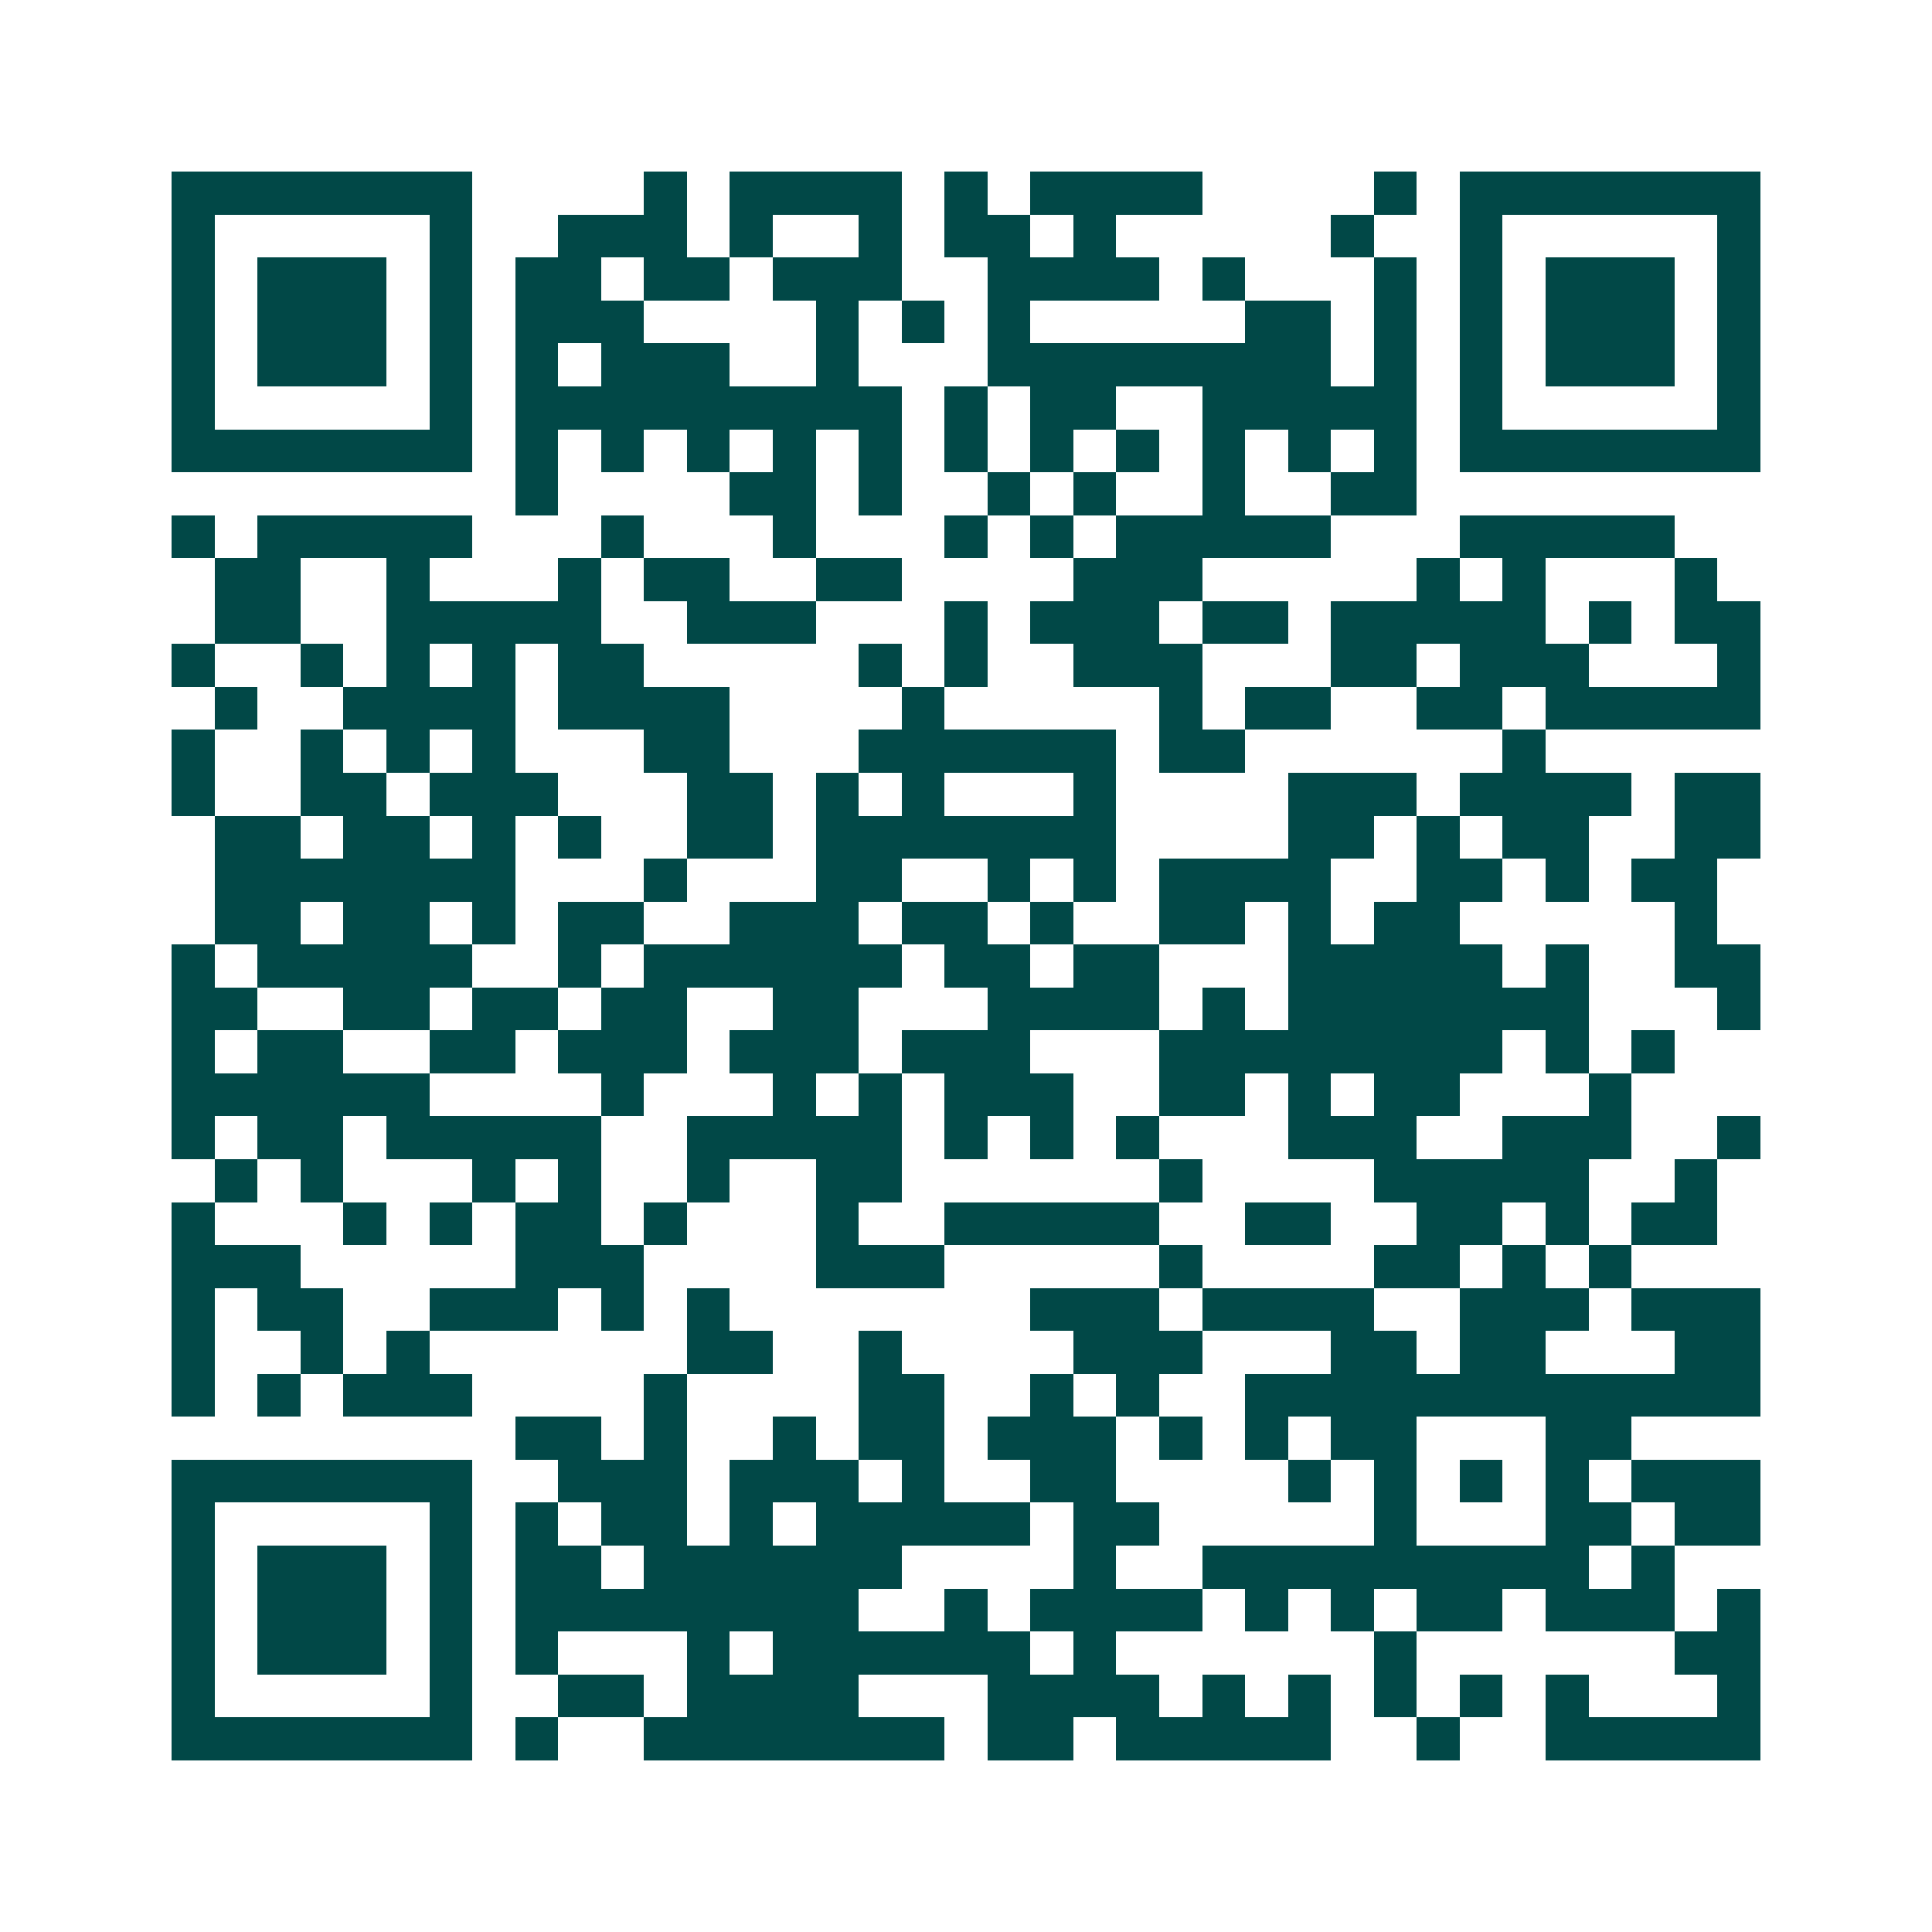 <svg xmlns="http://www.w3.org/2000/svg" width="200" height="200" viewBox="0 0 45 45" shape-rendering="crispEdges"><path fill="#ffffff" d="M0 0h45v45H0z"/><path stroke="#014847" d="M4 4.5h7m4 0h1m1 0h4m1 0h1m1 0h4m4 0h1m1 0h7M4 5.5h1m5 0h1m2 0h3m1 0h1m2 0h1m1 0h2m1 0h1m5 0h1m2 0h1m5 0h1M4 6.5h1m1 0h3m1 0h1m1 0h2m1 0h2m1 0h3m2 0h4m1 0h1m3 0h1m1 0h1m1 0h3m1 0h1M4 7.5h1m1 0h3m1 0h1m1 0h3m4 0h1m1 0h1m1 0h1m5 0h2m1 0h1m1 0h1m1 0h3m1 0h1M4 8.5h1m1 0h3m1 0h1m1 0h1m1 0h3m2 0h1m3 0h8m1 0h1m1 0h1m1 0h3m1 0h1M4 9.5h1m5 0h1m1 0h9m1 0h1m1 0h2m2 0h5m1 0h1m5 0h1M4 10.5h7m1 0h1m1 0h1m1 0h1m1 0h1m1 0h1m1 0h1m1 0h1m1 0h1m1 0h1m1 0h1m1 0h1m1 0h7M12 11.5h1m4 0h2m1 0h1m2 0h1m1 0h1m2 0h1m2 0h2M4 12.5h1m1 0h5m3 0h1m3 0h1m3 0h1m1 0h1m1 0h5m3 0h5M5 13.5h2m2 0h1m3 0h1m1 0h2m2 0h2m4 0h3m5 0h1m1 0h1m3 0h1M5 14.5h2m2 0h5m2 0h3m3 0h1m1 0h3m1 0h2m1 0h5m1 0h1m1 0h2M4 15.5h1m2 0h1m1 0h1m1 0h1m1 0h2m5 0h1m1 0h1m2 0h3m3 0h2m1 0h3m3 0h1M5 16.5h1m2 0h4m1 0h4m4 0h1m5 0h1m1 0h2m2 0h2m1 0h5M4 17.5h1m2 0h1m1 0h1m1 0h1m3 0h2m3 0h6m1 0h2m6 0h1M4 18.5h1m2 0h2m1 0h3m3 0h2m1 0h1m1 0h1m3 0h1m4 0h3m1 0h4m1 0h2M5 19.5h2m1 0h2m1 0h1m1 0h1m2 0h2m1 0h7m4 0h2m1 0h1m1 0h2m2 0h2M5 20.5h7m3 0h1m3 0h2m2 0h1m1 0h1m1 0h4m2 0h2m1 0h1m1 0h2M5 21.5h2m1 0h2m1 0h1m1 0h2m2 0h3m1 0h2m1 0h1m2 0h2m1 0h1m1 0h2m5 0h1M4 22.5h1m1 0h5m2 0h1m1 0h6m1 0h2m1 0h2m3 0h5m1 0h1m2 0h2M4 23.5h2m2 0h2m1 0h2m1 0h2m2 0h2m3 0h4m1 0h1m1 0h7m3 0h1M4 24.5h1m1 0h2m2 0h2m1 0h3m1 0h3m1 0h3m3 0h8m1 0h1m1 0h1M4 25.5h6m4 0h1m3 0h1m1 0h1m1 0h3m2 0h2m1 0h1m1 0h2m3 0h1M4 26.5h1m1 0h2m1 0h5m2 0h5m1 0h1m1 0h1m1 0h1m3 0h3m2 0h3m2 0h1M5 27.5h1m1 0h1m3 0h1m1 0h1m2 0h1m2 0h2m6 0h1m4 0h5m2 0h1M4 28.5h1m3 0h1m1 0h1m1 0h2m1 0h1m3 0h1m2 0h5m2 0h2m2 0h2m1 0h1m1 0h2M4 29.5h3m5 0h3m4 0h3m5 0h1m4 0h2m1 0h1m1 0h1M4 30.5h1m1 0h2m2 0h3m1 0h1m1 0h1m7 0h3m1 0h4m2 0h3m1 0h3M4 31.5h1m2 0h1m1 0h1m6 0h2m2 0h1m4 0h3m3 0h2m1 0h2m3 0h2M4 32.5h1m1 0h1m1 0h3m4 0h1m4 0h2m2 0h1m1 0h1m2 0h12M12 33.5h2m1 0h1m2 0h1m1 0h2m1 0h3m1 0h1m1 0h1m1 0h2m3 0h2M4 34.5h7m2 0h3m1 0h3m1 0h1m2 0h2m4 0h1m1 0h1m1 0h1m1 0h1m1 0h3M4 35.5h1m5 0h1m1 0h1m1 0h2m1 0h1m1 0h5m1 0h2m5 0h1m3 0h2m1 0h2M4 36.5h1m1 0h3m1 0h1m1 0h2m1 0h6m4 0h1m2 0h9m1 0h1M4 37.5h1m1 0h3m1 0h1m1 0h8m2 0h1m1 0h4m1 0h1m1 0h1m1 0h2m1 0h3m1 0h1M4 38.5h1m1 0h3m1 0h1m1 0h1m3 0h1m1 0h6m1 0h1m6 0h1m6 0h2M4 39.5h1m5 0h1m2 0h2m1 0h4m3 0h4m1 0h1m1 0h1m1 0h1m1 0h1m1 0h1m3 0h1M4 40.5h7m1 0h1m2 0h7m1 0h2m1 0h5m2 0h1m2 0h5"/></svg>
